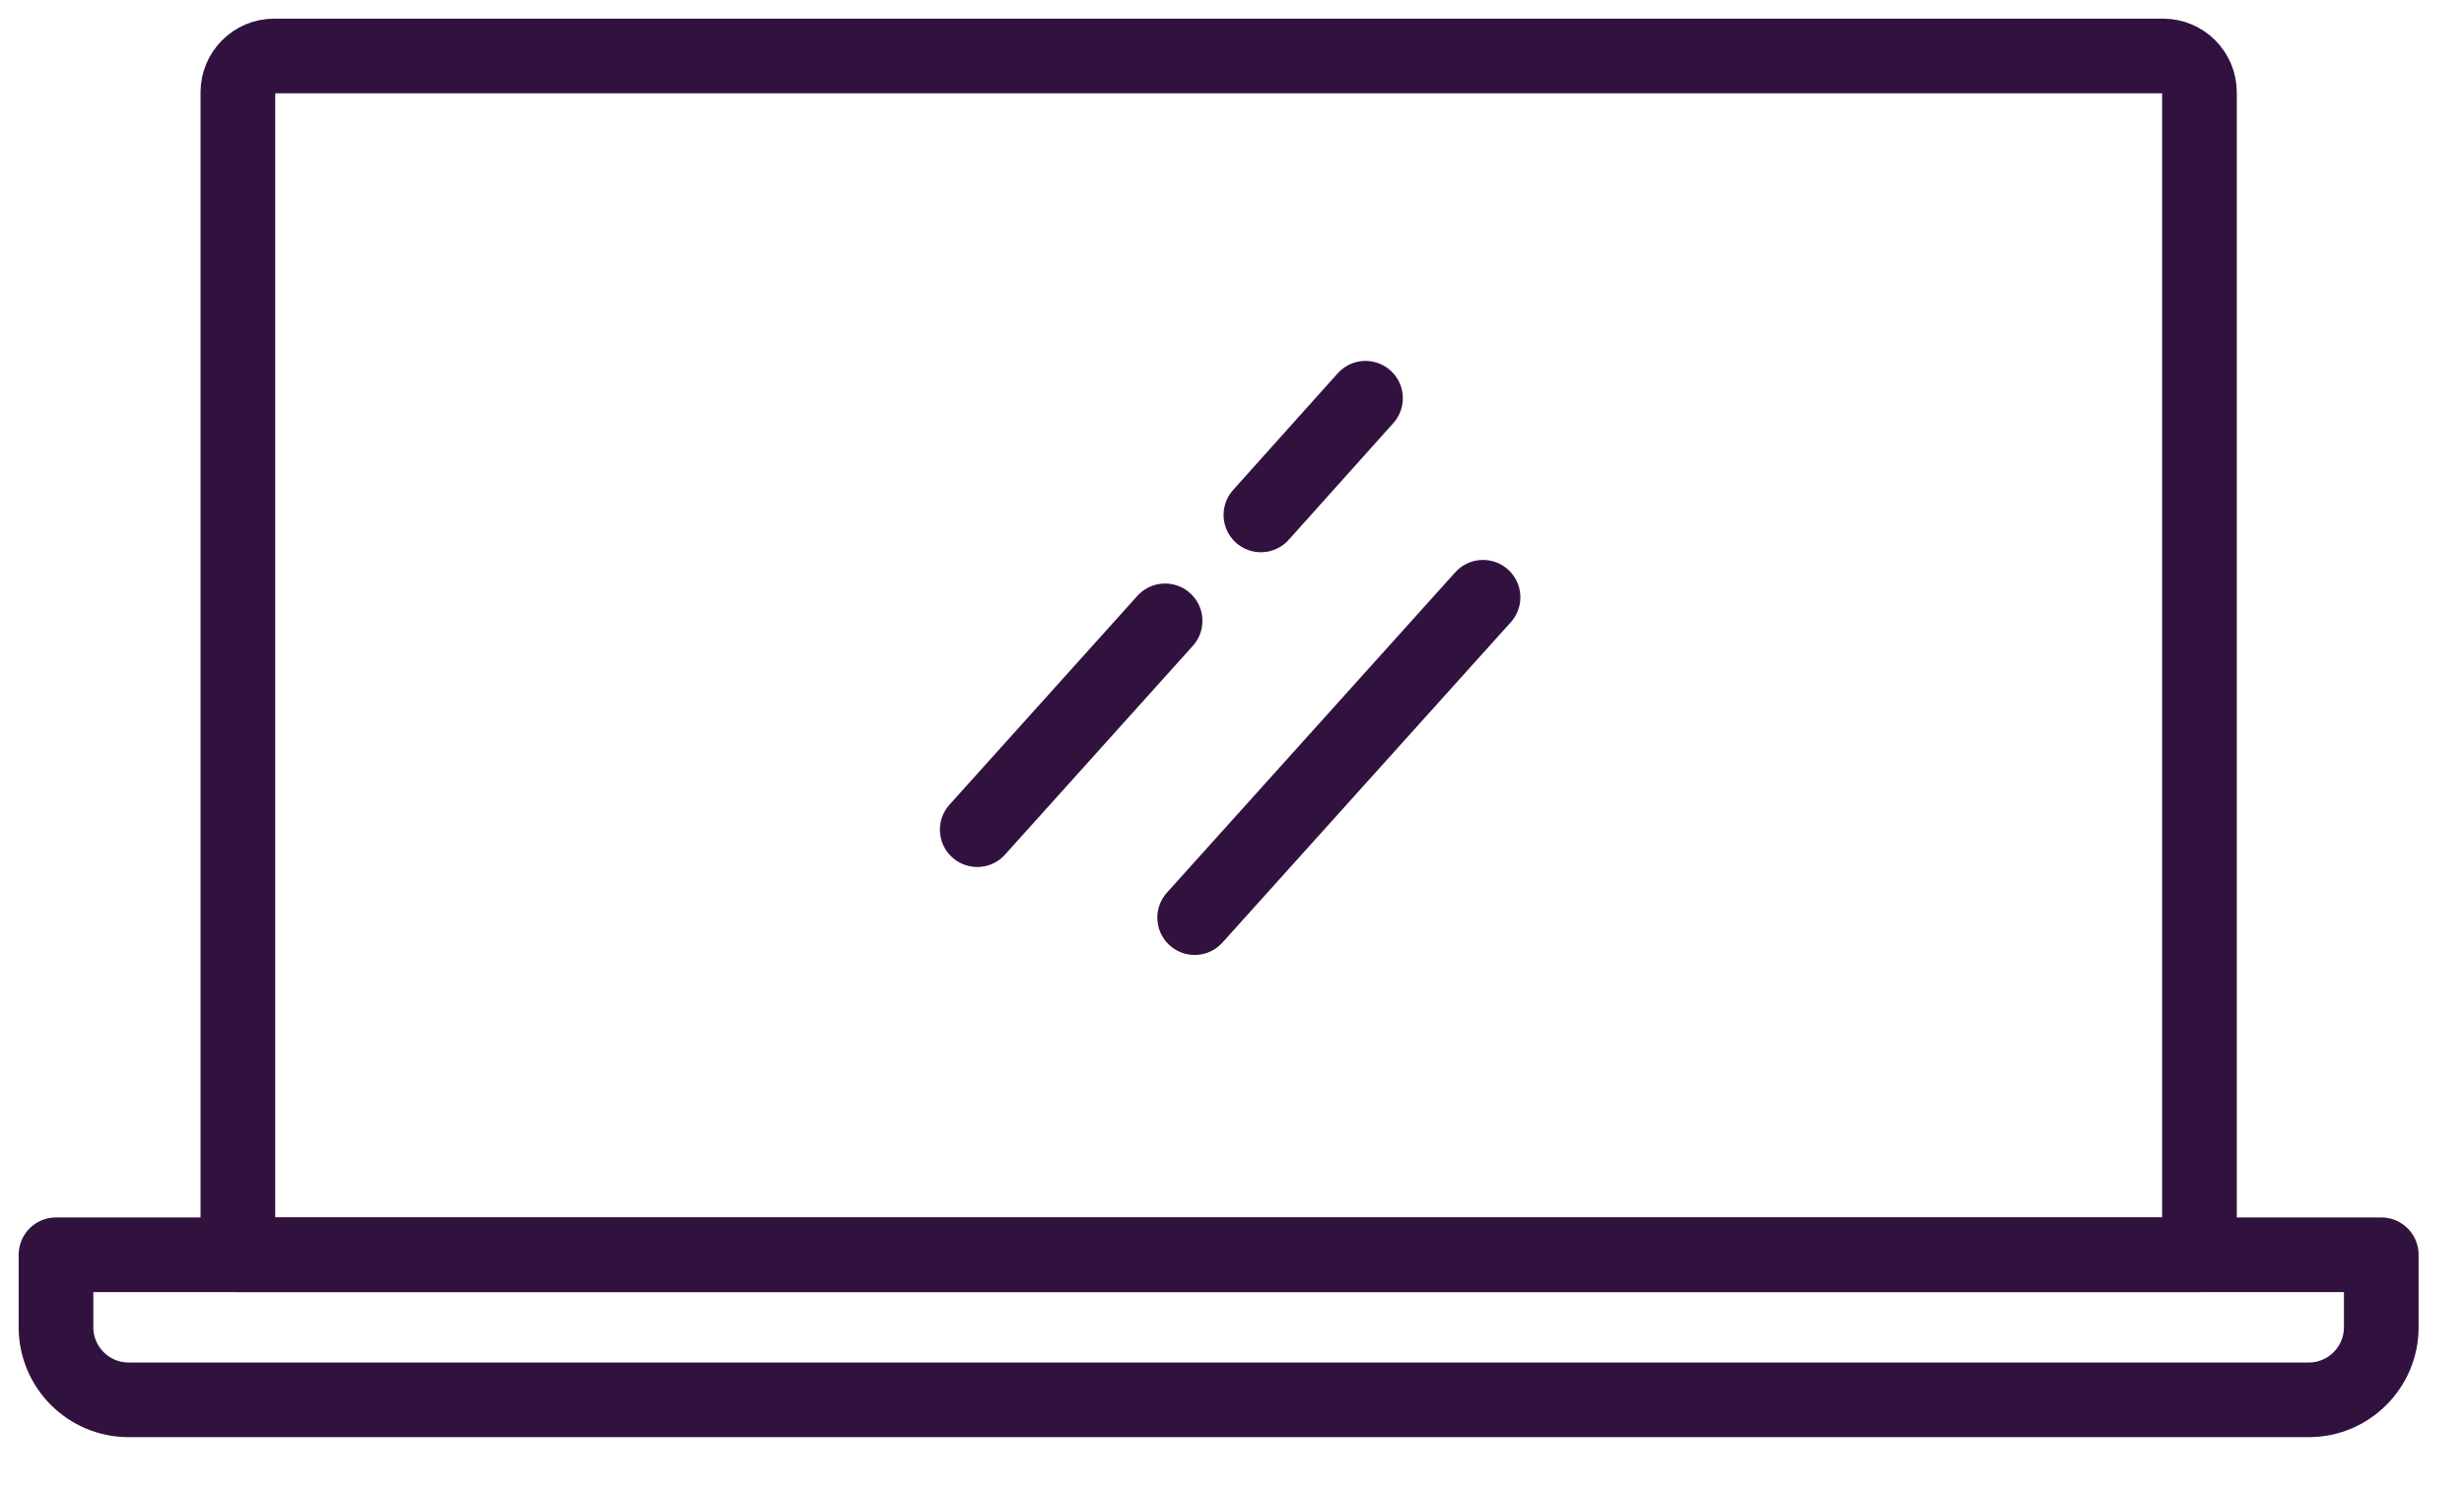<svg width="33" height="20" viewBox="0 0 33 20" fill="none" xmlns="http://www.w3.org/2000/svg">
<path d="M3.186 1.236C3.186 0.968 3.404 0.75 3.671 0.75H28.971C29.239 0.75 29.457 0.968 29.457 1.236V16.807H3.186V15.069V13.394V1.236Z" stroke="#31123F" stroke-miterlimit="10" stroke-linecap="round" stroke-linejoin="round"/>
<path d="M31.892 17.778C31.892 18.314 31.456 18.75 30.921 18.75H1.722C1.186 18.75 0.75 18.314 0.75 17.778V16.807H31.892V17.778Z" stroke="#31123F" stroke-miterlimit="10" stroke-linecap="round" stroke-linejoin="round"/>
<path d="M15.604 8.316L13.088 11.113" stroke="#31123F" stroke-miterlimit="10" stroke-linecap="round" stroke-linejoin="round"/>
<path d="M18.288 5.334L16.887 6.897" stroke="#31123F" stroke-miterlimit="10" stroke-linecap="round" stroke-linejoin="round"/>
<path d="M19.862 8L16 12.291" stroke="#31123F" stroke-miterlimit="10" stroke-linecap="round" stroke-linejoin="round"/>
</svg>
